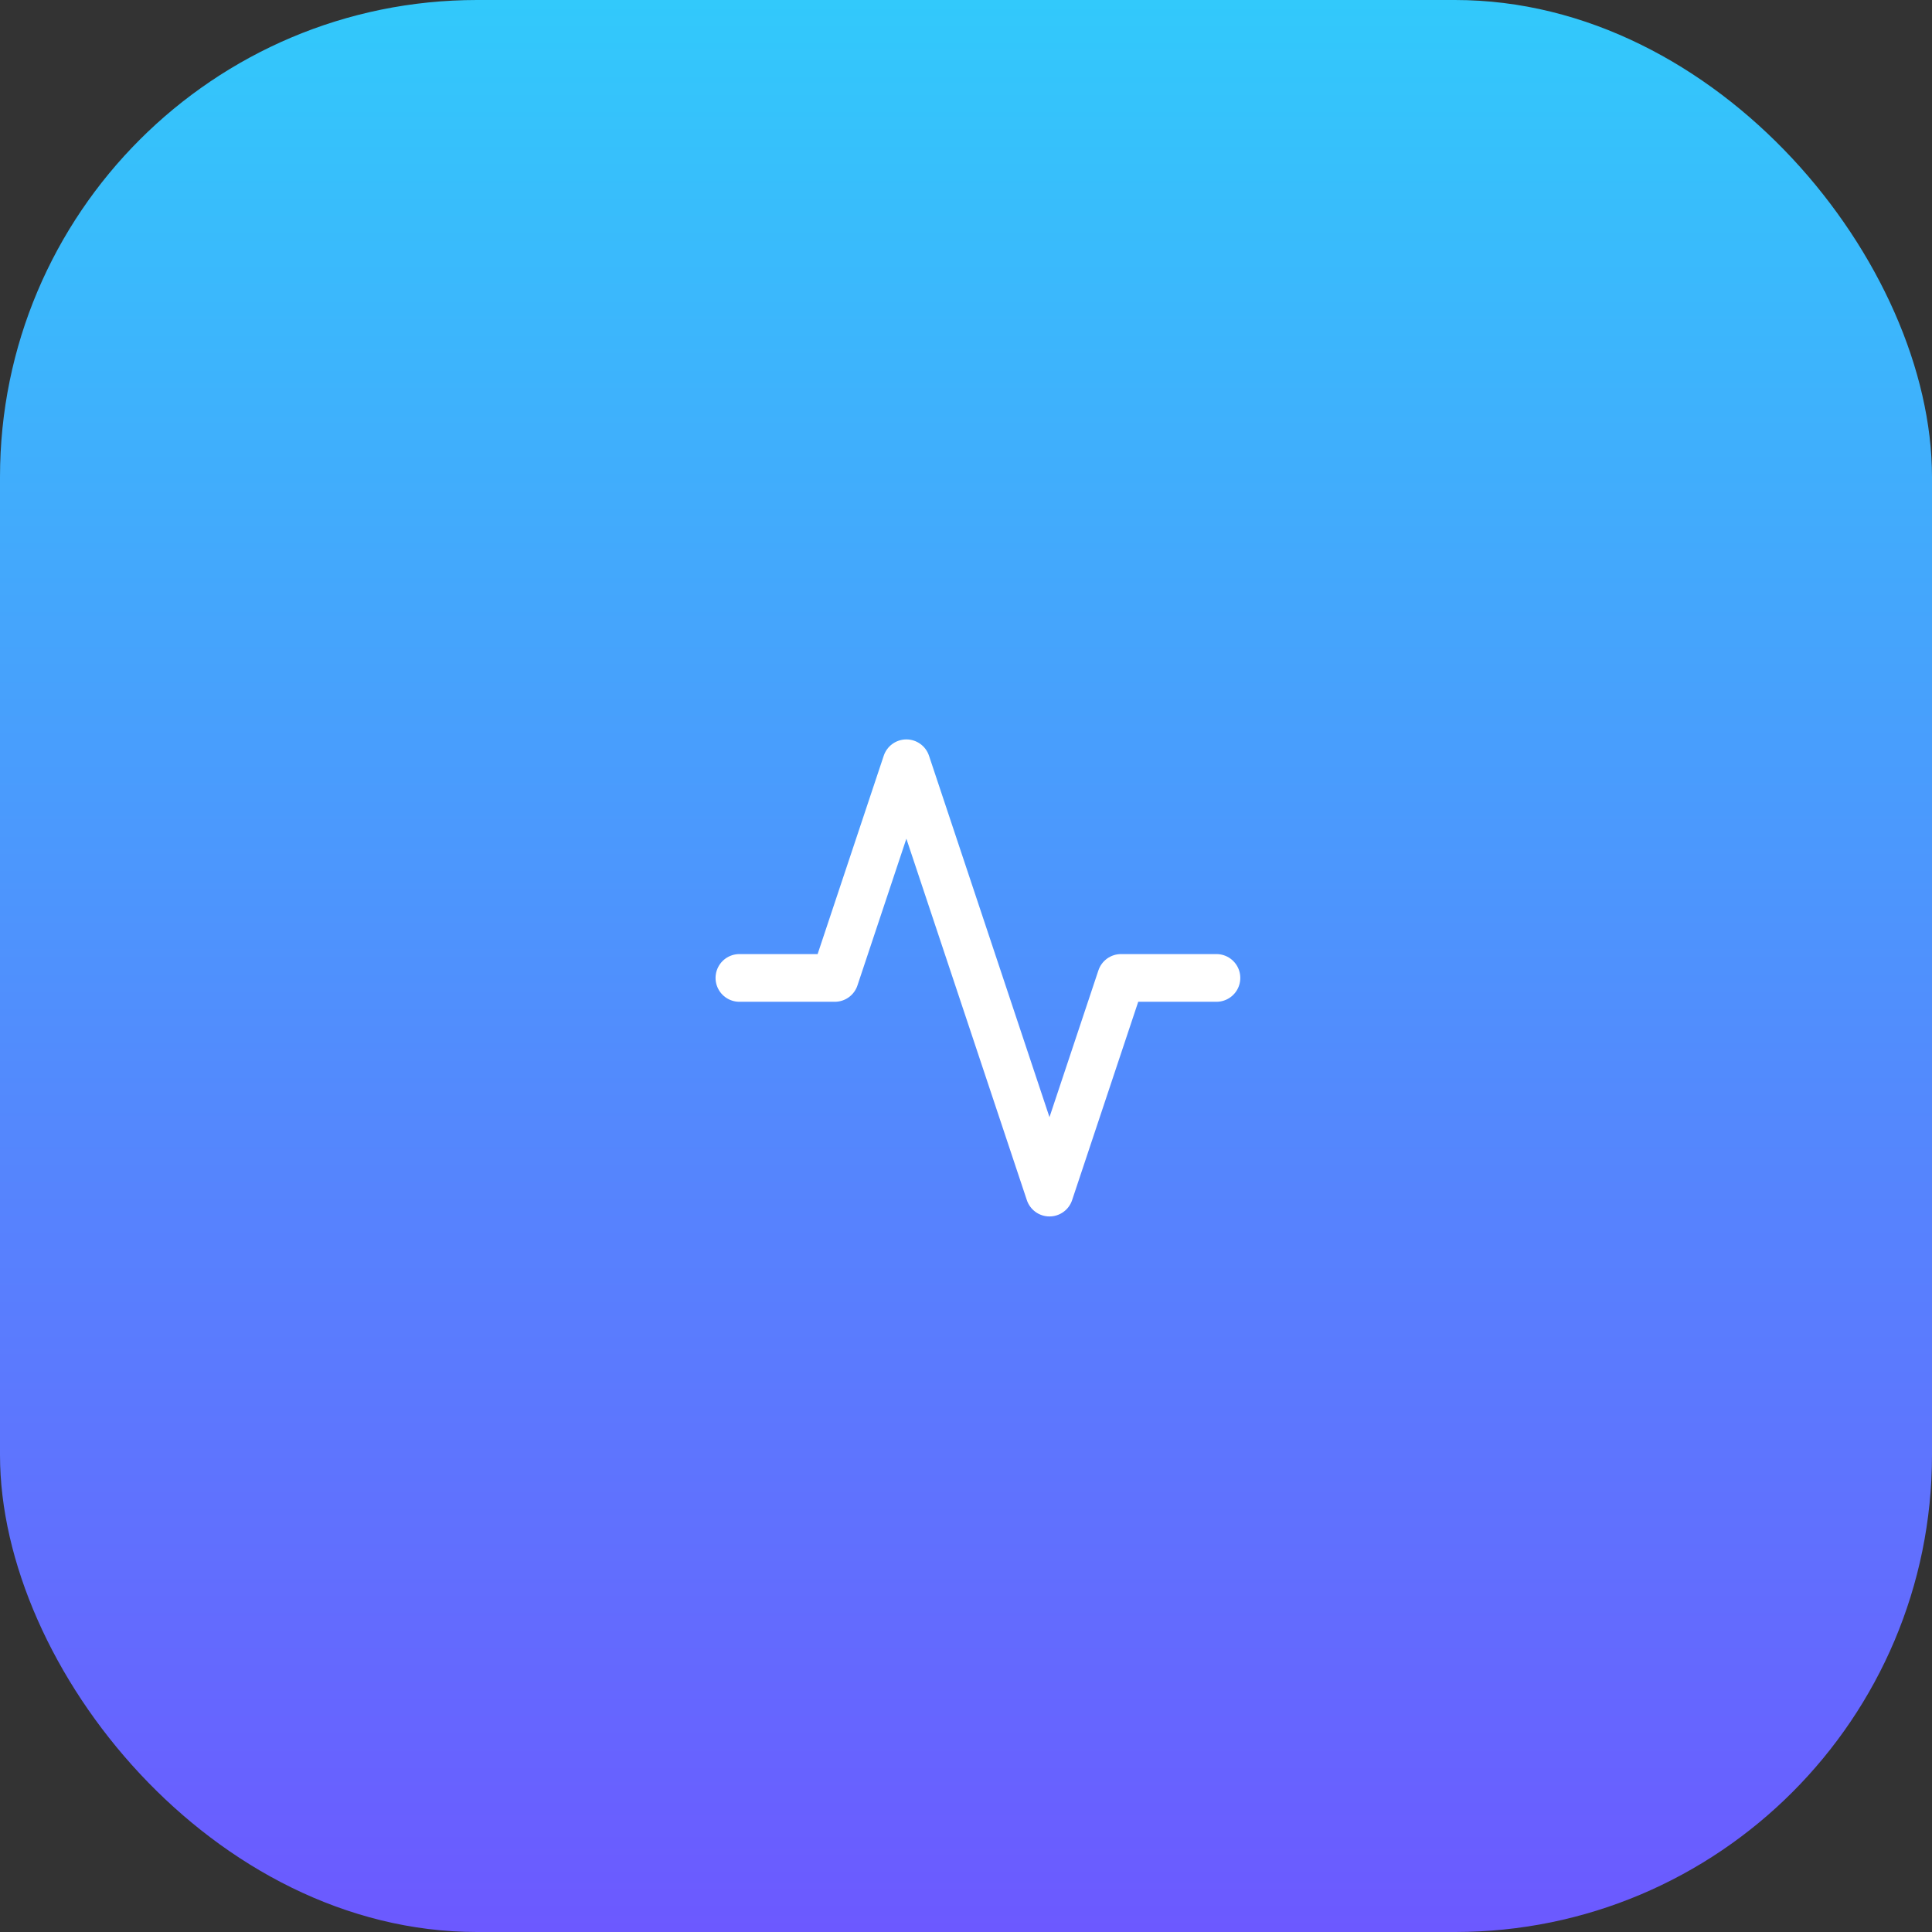 <?xml version="1.0" encoding="UTF-8"?> <svg xmlns="http://www.w3.org/2000/svg" width="81" height="81" viewBox="0 0 81 81" fill="none"><rect x="0" y="0" width="81" height="81" fill="#333333" stroke="none"/><rect width="81" height="81" rx="20" fill="url(#paint0_linear_357_71)"></rect><path d="M51 41H47L44 50L38 32L35 41H31" stroke="white" stroke-width="2" stroke-linecap="round" stroke-linejoin="round"></path><defs><linearGradient id="paint0_linear_357_71" x1="40.5" y1="0" x2="40.5" y2="81" gradientUnits="userSpaceOnUse"><stop stop-color="#32C9FB"></stop><stop offset="1" stop-color="#6C59FF"></stop></linearGradient></defs></svg> 